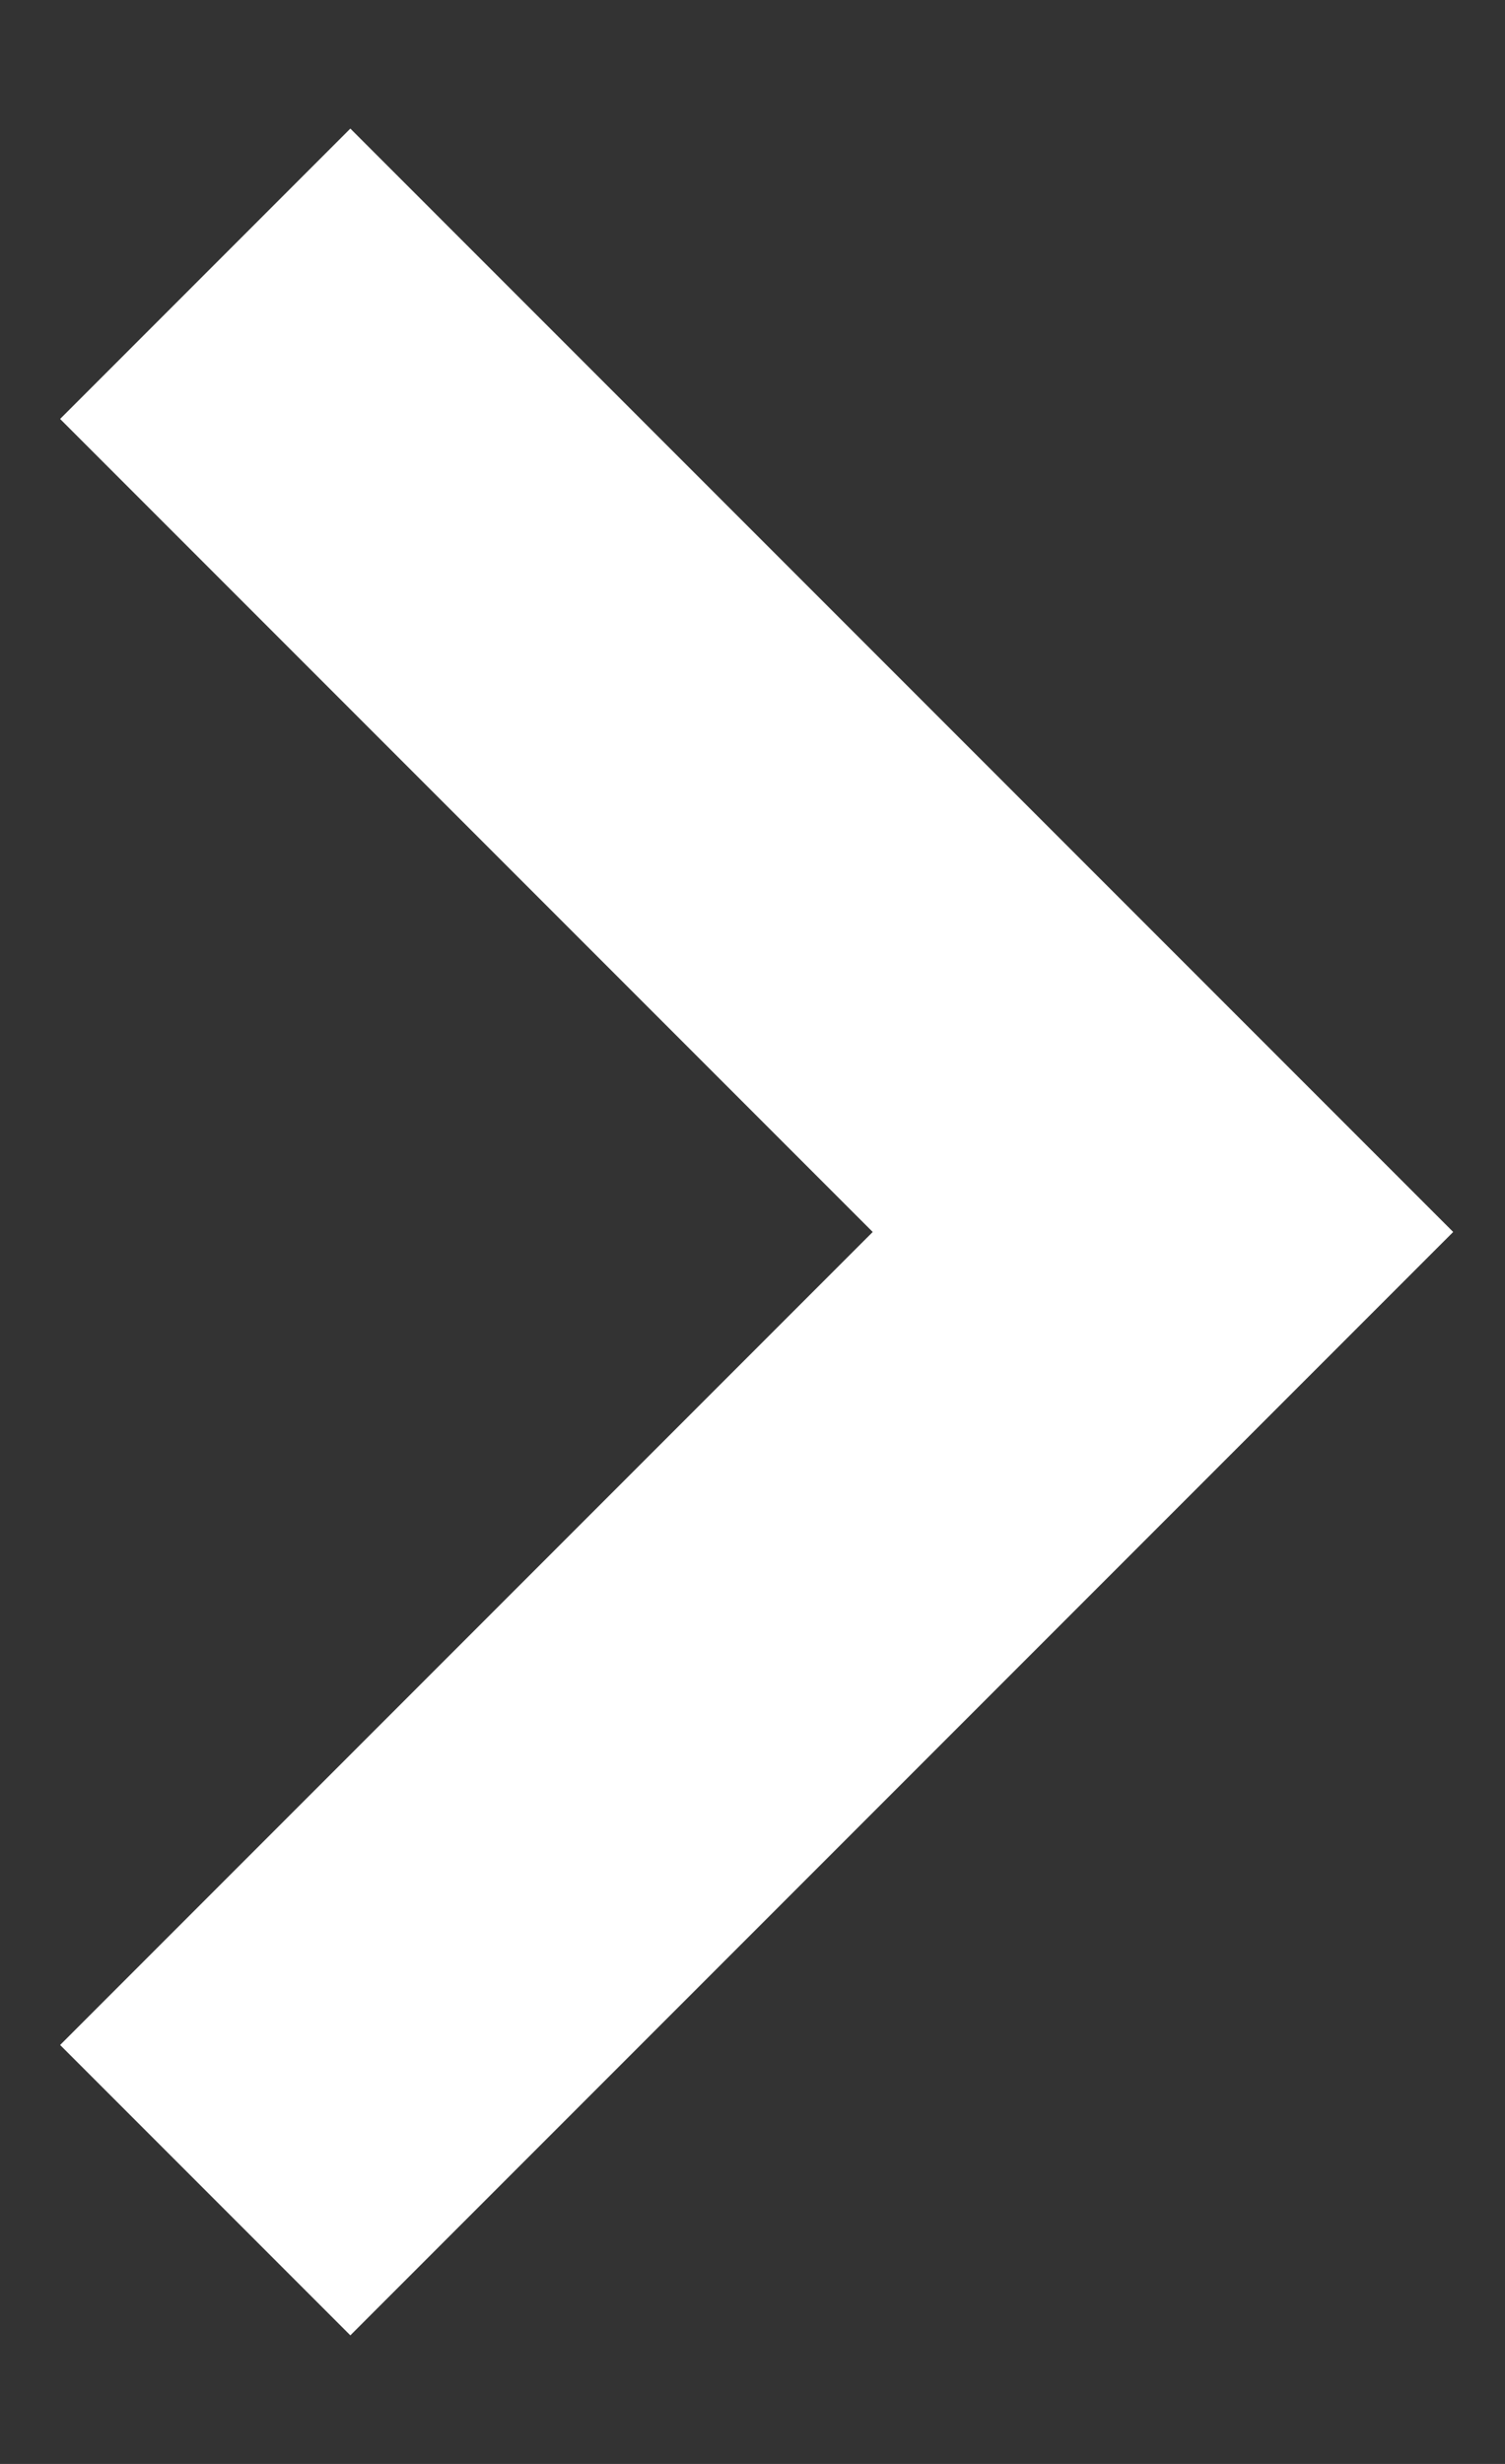<svg xmlns="http://www.w3.org/2000/svg" fill="none" viewBox="0 0 11 18"><rect x="0" y="0" width="11" height="18" fill="#333333" stroke="none"/><path stroke="#fff" stroke-width="3" d="m1.5 2 7 7-7 7"/></svg>